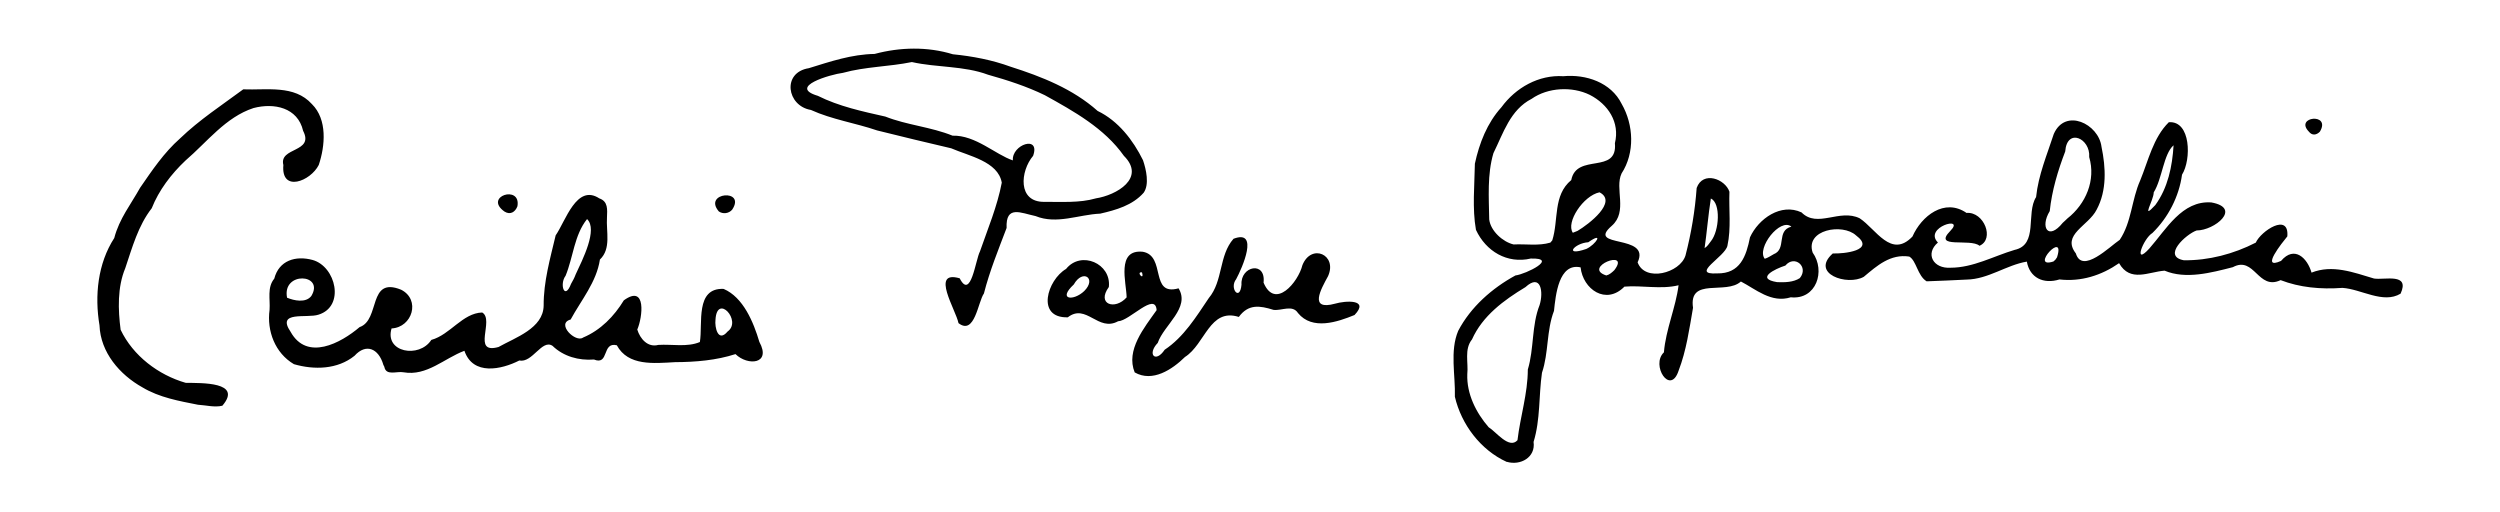 <?xml version="1.0" encoding="UTF-8" standalone="no"?>
<svg xmlns:dc="http://purl.org/dc/elements/1.1/" xmlns:cc="http://creativecommons.org/ns#" xmlns:rdf="http://www.w3.org/1999/02/22-rdf-syntax-ns#" xmlns:svg="http://www.w3.org/2000/svg" xmlns="http://www.w3.org/2000/svg" xmlns:sodipodi="http://sodipodi.sourceforge.net/DTD/sodipodi-0.dtd" xmlns:inkscape="http://www.inkscape.org/namespaces/inkscape" width="256.844pt" height="52.557pt" viewBox="0 0 90.609 18.541" version="1.1" id="svg8">
  <defs id="defs2"></defs>
  <g id="layer1" transform="translate(-21.896,-24.513)">
    <path style="fill:#000000;stroke-width:0.066" d="m 76.507,41.255 c -0.95,-0.432 -1.647,-1.359 -1.881,-2.363 0.023,-0.785 -0.188,-1.656 0.12,-2.387 0.452,-0.865 1.228,-1.546 2.074,-2.008 0.395,-0.052 1.575,-0.642 0.555,-0.613 -0.852,0.198 -1.624,-0.262 -1.985,-1.04 -0.138,-0.786 -0.051,-1.602 -0.039,-2.399 0.16,-0.742 0.443,-1.472 0.962,-2.045 0.519,-0.709 1.351,-1.182 2.243,-1.125 0.823,-0.076 1.728,0.223 2.115,1.003 0.438,0.761 0.482,1.776 -0.003,2.521 -0.261,0.549 0.236,1.378 -0.355,1.898 -0.961,0.829 1.433,0.278 0.936,1.324 0.263,0.726 1.537,0.393 1.735,-0.248 0.209,-0.804 0.345,-1.617 0.405,-2.447 0.227,-0.634 1.036,-0.323 1.188,0.137 -0.025,0.651 0.067,1.319 -0.073,1.957 -0.083,0.401 -1.374,1.057 -0.375,1.002 0.837,0.016 1.057,-0.624 1.193,-1.308 0.31,-0.677 1.124,-1.251 1.867,-0.903 0.578,0.584 1.379,-0.146 2.111,0.215 0.589,0.39 1.138,1.469 1.91,0.66 0.327,-0.745 1.162,-1.406 1.96,-0.856 0.636,-0.053 1.027,0.954 0.469,1.191 -0.318,-0.281 -1.709,0.125 -1.056,-0.54 0.56,-0.567 -0.988,-0.127 -0.45,0.422 -0.475,0.407 -0.169,0.955 0.459,0.913 0.816,-2.06e-4 1.555,-0.418 2.32,-0.646 0.871,-0.188 0.402,-1.32 0.779,-1.914 0.083,-0.799 0.395,-1.53 0.641,-2.287 0.417,-0.953 1.628,-0.367 1.73,0.465 0.157,0.754 0.198,1.582 -0.176,2.277 -0.296,0.592 -1.284,0.902 -0.754,1.587 0.229,0.759 1.229,-0.25 1.591,-0.493 0.432,-0.643 0.429,-1.455 0.74,-2.149 0.295,-0.715 0.472,-1.557 1.039,-2.113 0.802,-0.062 0.821,1.356 0.478,1.902 -0.108,0.793 -0.501,1.553 -1.071,2.111 -0.341,0.207 -0.714,1.226 -0.112,0.562 0.608,-0.688 1.185,-1.746 2.246,-1.668 1.121,0.202 0.115,1.018 -0.535,1.016 -0.381,0.135 -1.261,0.934 -0.463,1.08 0.902,0.012 1.808,-0.229 2.608,-0.639 0.186,-0.419 1.215,-1.103 1.144,-0.227 -0.182,0.224 -1.003,1.238 -0.228,0.889 0.49,-0.575 0.958,-0.092 1.105,0.425 0.758,-0.301 1.513,-0.01 2.266,0.214 0.379,0.061 1.311,-0.218 0.962,0.548 -0.63,0.382 -1.432,-0.168 -2.108,-0.209 -0.794,0.058 -1.55,-0.015 -2.24,-0.281 -0.824,0.389 -0.943,-0.893 -1.731,-0.47 -0.782,0.201 -1.708,0.45 -2.474,0.127 -0.582,0.042 -1.247,0.437 -1.65,-0.272 -0.639,0.445 -1.382,0.68 -2.161,0.59 -0.582,0.181 -1.079,-0.063 -1.182,-0.646 -0.744,0.124 -1.402,0.639 -2.182,0.651 -0.483,0.029 -0.967,0.042 -1.45,0.063 -0.332,-0.201 -0.37,-0.752 -0.63,-0.897 -0.683,-0.103 -1.167,0.331 -1.647,0.733 -0.595,0.343 -1.95,-0.113 -1.124,-0.846 0.39,0.017 1.575,-0.106 0.841,-0.655 -0.489,-0.448 -1.848,-0.209 -1.571,0.623 0.476,0.665 0.133,1.719 -0.792,1.621 -0.706,0.223 -1.275,-0.297 -1.809,-0.572 -0.542,0.496 -1.899,-0.174 -1.735,0.953 -0.135,0.772 -0.241,1.546 -0.523,2.28 -0.3,0.916 -1.017,-0.206 -0.532,-0.666 0.068,-0.826 0.433,-1.639 0.531,-2.431 -0.64,0.158 -1.336,-0.005 -1.962,0.05 -0.671,0.681 -1.504,0.094 -1.589,-0.699 -0.795,-0.171 -0.903,1.012 -0.964,1.578 -0.277,0.72 -0.189,1.515 -0.435,2.241 -0.121,0.834 -0.054,1.694 -0.305,2.508 0.08,0.562 -0.478,0.865 -0.966,0.722 z m 0.388,-0.788 c 0.102,-0.861 0.372,-1.687 0.375,-2.562 0.23,-0.765 0.133,-1.593 0.427,-2.337 0.146,-0.465 0.051,-1.164 -0.514,-0.648 -0.781,0.472 -1.553,1.037 -1.936,1.894 -0.289,0.359 -0.126,0.839 -0.171,1.263 -0.025,0.71 0.316,1.394 0.775,1.921 0.269,0.161 0.739,0.808 1.045,0.469 z m 10.234,-5.875 c 0.334,-0.41 -0.192,-0.855 -0.525,-0.454 -0.376,0.12 -1.098,0.472 -0.298,0.601 0.275,0.01 0.586,0.008 0.823,-0.147 z m -6.722,-0.289 c 0.606,-0.798 -1.192,-0.097 -0.293,0.194 0.118,-0.029 0.209,-0.112 0.293,-0.194 z m 16.043,-0.464 c 0.327,-1.028 -1.025,0.439 -0.13,0.151 0,0 0.071,-0.065 0.071,-0.065 0,0 0.059,-0.086 0.059,-0.086 0,0 -1e-5,0 -1e-5,0 z m -10.272,-0.112 c 0.484,-0.184 0.084,-0.853 0.644,-1 -0.406,-0.336 -1.273,0.784 -0.965,1.165 0.116,-0.035 0.216,-0.107 0.321,-0.164 z m -6.788,-0.192 c 0.349,-0.161 0.657,-0.651 0.071,-0.242 -0.501,0.029 -0.913,0.532 -0.071,0.242 z m 4.514,-0.277 c 0.309,-0.378 0.364,-1.387 -5.48e-4,-1.551 -0.092,0.579 -0.152,1.292 -0.227,1.799 0.099,-0.059 0.16,-0.158 0.227,-0.248 z m -5.748,-0.033 c 0.236,-0.74 0.019,-1.631 0.688,-2.186 0.194,-0.995 1.685,-0.189 1.582,-1.336 0.186,-0.757 -0.248,-1.413 -0.911,-1.752 -0.641,-0.314 -1.515,-0.272 -2.109,0.145 -0.773,0.397 -1.024,1.241 -1.383,1.969 -0.228,0.77 -0.165,1.605 -0.152,2.403 0.05,0.417 0.496,0.816 0.885,0.905 0.442,-0.023 0.903,0.06 1.331,-0.067 0,0 0.07,-0.082 0.07,-0.082 0,0 -5e-4,-4e-6 -5e-4,-4e-6 z m 0.916,-0.344 c 0.408,-0.242 1.468,-1.052 0.796,-1.398 -0.59,0.123 -1.226,1.091 -0.967,1.466 0,0 0.079,-0.031 0.079,-0.031 0,0 0.092,-0.037 0.092,-0.037 0,0 4e-5,-3e-6 4e-5,-3e-6 z m 17.755,-0.451 c 0.668,-0.524 1.036,-1.388 0.789,-2.224 0.051,-0.675 -0.805,-1.074 -0.869,-0.204 -0.266,0.696 -0.483,1.418 -0.561,2.163 -0.358,0.586 -0.055,1.078 0.471,0.424 0,0 0.083,-0.076 0.083,-0.076 0,0 0.087,-0.083 0.087,-0.083 0,0 4e-5,3e-6 4e-5,3e-6 z m 3.185,-0.484 c 0.457,-0.628 0.616,-1.398 0.662,-2.167 -0.363,0.313 -0.411,1.212 -0.719,1.706 -3.63e-4,0.295 -0.482,1.041 0.057,0.461 z m -70.929,7.239 C 28.389,39.047 27.673,38.922 27.061,38.554 26.232,38.092 25.54,37.286 25.502,36.304 c -0.181,-1.075 -0.063,-2.239 0.535,-3.164 0.183,-0.703 0.606,-1.226 0.936,-1.821 0.436,-0.632 0.865,-1.273 1.449,-1.789 0.699,-0.673 1.512,-1.204 2.29,-1.779 0.849,0.034 1.853,-0.171 2.489,0.535 0.564,0.557 0.48,1.514 0.248,2.205 -0.296,0.592 -1.372,1.012 -1.283,0.003 -0.167,-0.656 1.128,-0.442 0.716,-1.239 -0.196,-0.847 -1.054,-1.022 -1.798,-0.826 -1.011,0.33 -1.681,1.23 -2.464,1.901 -0.522,0.493 -0.966,1.078 -1.225,1.731 -0.493,0.632 -0.706,1.422 -0.959,2.172 -0.288,0.689 -0.263,1.506 -0.168,2.232 0.449,0.942 1.367,1.638 2.357,1.923 0.557,0.011 2.078,-0.046 1.33,0.83 -0.286,0.067 -0.586,-0.018 -0.874,-0.035 z m 33.939,-1.173 c -0.332,-0.808 0.347,-1.623 0.794,-2.258 -0.046,-0.683 -0.98,0.391 -1.397,0.403 -0.726,0.399 -1.152,-0.665 -1.823,-0.143 -1.163,0.03 -0.743,-1.356 -0.062,-1.754 0.543,-0.676 1.648,-0.196 1.55,0.655 -0.455,0.63 0.225,0.851 0.645,0.376 -0.008,-0.535 -0.384,-1.751 0.586,-1.653 0.853,0.149 0.239,1.622 1.296,1.325 0.434,0.707 -0.533,1.325 -0.755,1.979 -0.395,0.411 -0.082,0.747 0.252,0.247 0.693,-0.459 1.142,-1.195 1.597,-1.87 0.525,-0.625 0.361,-1.543 0.898,-2.152 0.941,-0.358 0.314,1.059 0.096,1.463 -0.261,0.332 0.138,0.826 0.193,0.2 -0.043,-0.675 0.889,-0.873 0.8,-0.073 0.417,0.992 1.256,-0.016 1.408,-0.634 0.323,-0.801 1.276,-0.379 0.93,0.397 -0.262,0.481 -0.707,1.262 0.254,0.999 0.359,-0.106 1.266,-0.177 0.705,0.411 -0.62,0.254 -1.529,0.563 -2.048,-0.07 -0.202,-0.315 -0.587,-0.08 -0.887,-0.116 -0.504,-0.158 -0.911,-0.218 -1.259,0.256 -1.056,-0.337 -1.219,0.987 -1.951,1.451 -0.462,0.453 -1.176,0.93 -1.823,0.559 z M 61.192,35.062 c 0.462,-0.459 -0.051,-0.816 -0.378,-0.239 -0.602,0.561 -0.009,0.609 0.378,0.239 z m 2.093,-0.679 c -0.239,-0.027 0.105,0.339 0,0 z m -27.498,3.341 c -0.172,-0.577 -0.622,-0.781 -1.042,-0.316 -0.615,0.497 -1.462,0.517 -2.196,0.304 -0.682,-0.401 -0.987,-1.202 -0.883,-1.969 0.028,-0.385 -0.096,-0.808 0.171,-1.132 0.169,-0.659 0.773,-0.843 1.388,-0.676 0.847,0.235 1.185,1.685 0.214,1.983 -0.42,0.141 -1.54,-0.154 -1.01,0.622 0.594,1.07 1.819,0.409 2.5,-0.171 0.758,-0.261 0.292,-1.848 1.504,-1.356 0.716,0.36 0.408,1.366 -0.345,1.404 -0.263,0.868 1,1.095 1.441,0.416 0.689,-0.191 1.128,-0.971 1.844,-0.994 0.458,0.267 -0.395,1.527 0.591,1.251 0.616,-0.346 1.622,-0.677 1.636,-1.499 -0.005,-0.873 0.237,-1.709 0.435,-2.547 0.359,-0.515 0.758,-1.88 1.582,-1.341 0.324,0.111 0.289,0.408 0.278,0.692 -0.034,0.517 0.161,1.129 -0.256,1.525 -0.122,0.815 -0.682,1.476 -1.061,2.174 -0.543,0.143 0.182,0.858 0.453,0.652 0.632,-0.265 1.126,-0.773 1.475,-1.348 0.83,-0.6 0.679,0.623 0.487,1.059 0.102,0.337 0.382,0.659 0.76,0.557 0.5,-0.032 1.052,0.09 1.509,-0.105 0.11,-0.672 -0.176,-1.97 0.86,-1.925 0.713,0.304 1.085,1.209 1.296,1.921 0.445,0.813 -0.425,0.876 -0.865,0.442 -0.695,0.225 -1.447,0.289 -2.191,0.292 -0.766,0.042 -1.7,0.148 -2.11,-0.612 -0.551,-0.135 -0.267,0.744 -0.829,0.516 -0.547,0.044 -1.106,-0.111 -1.501,-0.495 -0.383,-0.258 -0.727,0.629 -1.205,0.531 -0.647,0.329 -1.678,0.557 -1.989,-0.352 -0.729,0.271 -1.364,0.928 -2.207,0.779 -0.243,-0.048 -0.633,0.142 -0.696,-0.2 0,0 -0.02,-0.04 -0.02,-0.04 0,0 -0.02,-0.039 -0.02,-0.039 0,0 -1.2e-5,10e-7 -1.2e-5,10e-7 z m 12.48,-1.196 c 0.534,-0.381 -0.385,-1.395 -0.439,-0.427 -0.034,0.273 0.092,0.841 0.439,0.427 z M 33.179,35.242 c 0.494,-0.817 -1.068,-0.904 -0.879,0.061 0.255,0.107 0.676,0.198 0.879,-0.061 z m 9.579,-0.778 c 0.252,-0.543 0.814,-1.636 0.415,-2.011 -0.466,0.583 -0.5,1.379 -0.778,2.054 -0.23,0.306 -0.036,0.909 0.198,0.293 0.062,-0.108 0.123,-0.218 0.165,-0.336 z m 13.878,1.763 c -0.094,-0.481 -1.032,-1.939 0.043,-1.627 0.405,0.8 0.573,-0.669 0.734,-0.974 0.285,-0.823 0.628,-1.633 0.791,-2.493 -0.135,-0.77 -1.196,-0.967 -1.833,-1.245 -0.896,-0.208 -1.79,-0.425 -2.683,-0.647 -0.792,-0.271 -1.634,-0.394 -2.402,-0.743 -0.871,-0.143 -1.061,-1.358 -0.074,-1.514 0.781,-0.241 1.549,-0.503 2.383,-0.516 0.923,-0.247 1.919,-0.27 2.836,0.012 0.715,0.071 1.427,0.207 2.096,0.452 1.124,0.358 2.254,0.803 3.151,1.602 0.746,0.358 1.286,1.059 1.645,1.787 0.113,0.332 0.238,0.877 0.023,1.178 -0.404,0.456 -0.999,0.625 -1.574,0.757 -0.785,0.034 -1.575,0.401 -2.344,0.088 -0.531,-0.11 -1.085,-0.411 -1.049,0.431 -0.296,0.781 -0.615,1.56 -0.822,2.374 -0.217,0.308 -0.332,1.529 -0.92,1.077 z m 4.973,-4.524 c 0.75,-0.114 1.829,-0.736 1.021,-1.542 -0.706,-1 -1.816,-1.616 -2.865,-2.197 -0.661,-0.322 -1.359,-0.546 -2.059,-0.743 -0.876,-0.327 -1.85,-0.255 -2.761,-0.459 -0.823,0.169 -1.688,0.166 -2.498,0.391 -0.444,0.056 -2.014,0.505 -0.91,0.833 0.764,0.383 1.621,0.566 2.447,0.752 0.782,0.309 1.65,0.374 2.436,0.692 0.831,-0.024 1.559,0.688 2.186,0.896 -0.047,-0.575 1.005,-0.929 0.734,-0.166 -0.466,0.55 -0.576,1.688 0.415,1.669 0.612,-0.005 1.262,0.045 1.854,-0.125 z M 40.179,32.18 c -0.77,-0.547 0.611,-0.985 0.47,-0.19 -0.08,0.21 -0.26,0.323 -0.47,0.19 z m 7.77,-0.004 c -0.591,-0.691 0.998,-0.836 0.484,-0.065 -0.118,0.141 -0.333,0.171 -0.484,0.065 z m 57.627,-2.894 c -0.53,-0.546 0.819,-0.694 0.401,0.003 -0.124,0.128 -0.284,0.149 -0.401,-0.003 z" id="path4546"></path>
  </g>
</svg>
